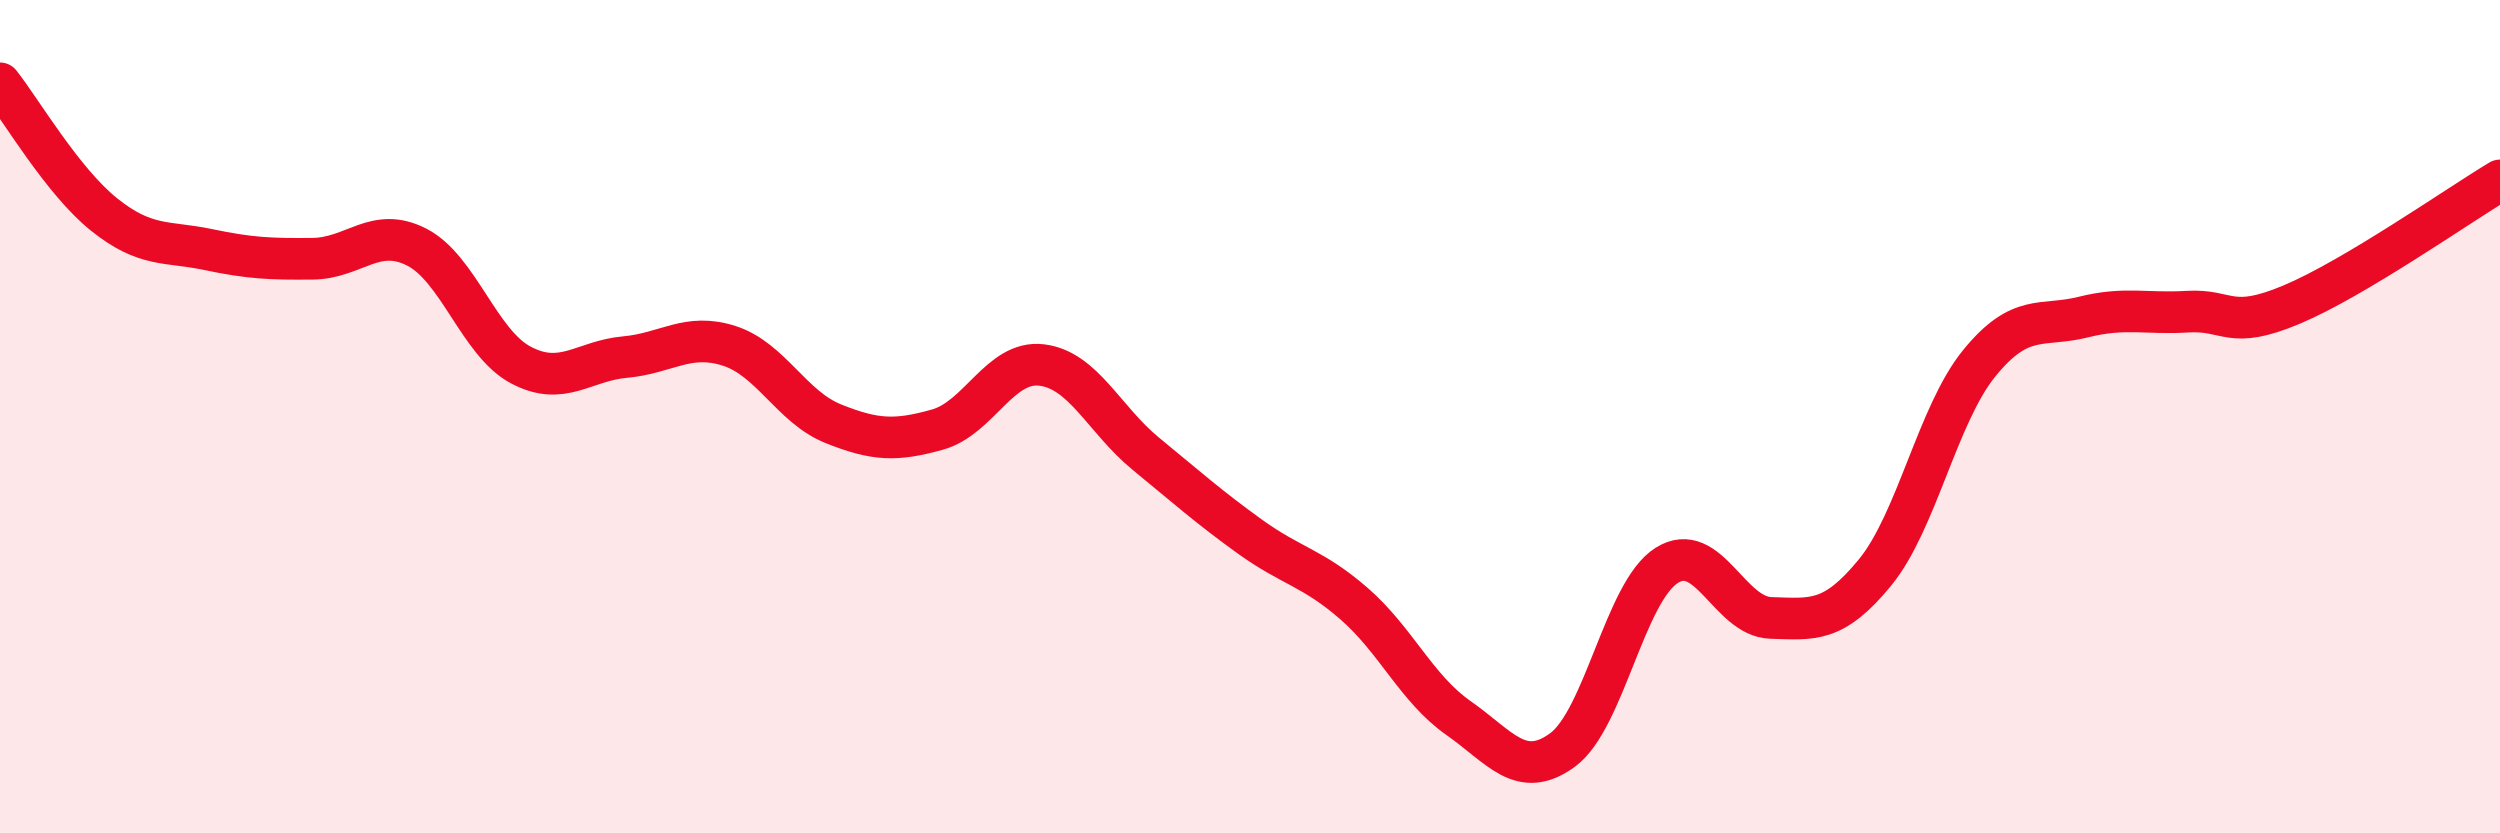 
    <svg width="60" height="20" viewBox="0 0 60 20" xmlns="http://www.w3.org/2000/svg">
      <path
        d="M 0,2 C 0.5,2.63 1.5,4.35 2.5,5.15 C 3.5,5.95 4,5.78 5,5.99 C 6,6.2 6.5,6.22 7.5,6.21 C 8.5,6.2 9,5.42 10,5.93 C 11,6.44 11.5,8.23 12.5,8.76 C 13.5,9.29 14,8.66 15,8.57 C 16,8.48 16.5,7.98 17.5,8.3 C 18.5,8.62 19,9.77 20,10.17 C 21,10.57 21.5,10.59 22.5,10.31 C 23.5,10.03 24,8.64 25,8.76 C 26,8.88 26.5,10.07 27.5,10.89 C 28.5,11.71 29,12.16 30,12.88 C 31,13.6 31.5,13.62 32.5,14.49 C 33.5,15.36 34,16.53 35,17.23 C 36,17.93 36.5,18.73 37.5,18 C 38.5,17.27 39,14.2 40,13.57 C 41,12.94 41.5,14.8 42.5,14.83 C 43.5,14.86 44,14.96 45,13.74 C 46,12.52 46.5,9.95 47.5,8.72 C 48.5,7.49 49,7.86 50,7.61 C 51,7.36 51.5,7.54 52.5,7.48 C 53.5,7.42 53.5,7.94 55,7.31 C 56.5,6.68 59,4.93 60,4.33L60 20L0 20Z"
        fill="#EB0A25"
        opacity="0.1"
        stroke-linecap="round"
        stroke-linejoin="round"
      />
      <path
        d="M 0,2 C 0.5,2.63 1.5,4.35 2.5,5.15 C 3.5,5.95 4,5.78 5,5.99 C 6,6.2 6.5,6.22 7.5,6.21 C 8.5,6.2 9,5.42 10,5.93 C 11,6.44 11.5,8.23 12.5,8.76 C 13.5,9.29 14,8.66 15,8.57 C 16,8.48 16.5,7.98 17.5,8.3 C 18.5,8.62 19,9.77 20,10.17 C 21,10.57 21.5,10.59 22.5,10.31 C 23.5,10.03 24,8.64 25,8.76 C 26,8.88 26.5,10.07 27.5,10.89 C 28.5,11.71 29,12.16 30,12.88 C 31,13.6 31.5,13.62 32.5,14.49 C 33.5,15.36 34,16.53 35,17.23 C 36,17.93 36.5,18.73 37.5,18 C 38.5,17.27 39,14.2 40,13.57 C 41,12.94 41.5,14.8 42.5,14.83 C 43.5,14.86 44,14.96 45,13.74 C 46,12.52 46.5,9.95 47.5,8.72 C 48.5,7.49 49,7.86 50,7.61 C 51,7.36 51.5,7.54 52.5,7.48 C 53.5,7.42 53.5,7.94 55,7.31 C 56.5,6.68 59,4.93 60,4.33"
        stroke="#EB0A25"
        stroke-width="1"
        fill="none"
        stroke-linecap="round"
        stroke-linejoin="round"
      />
    </svg>
  